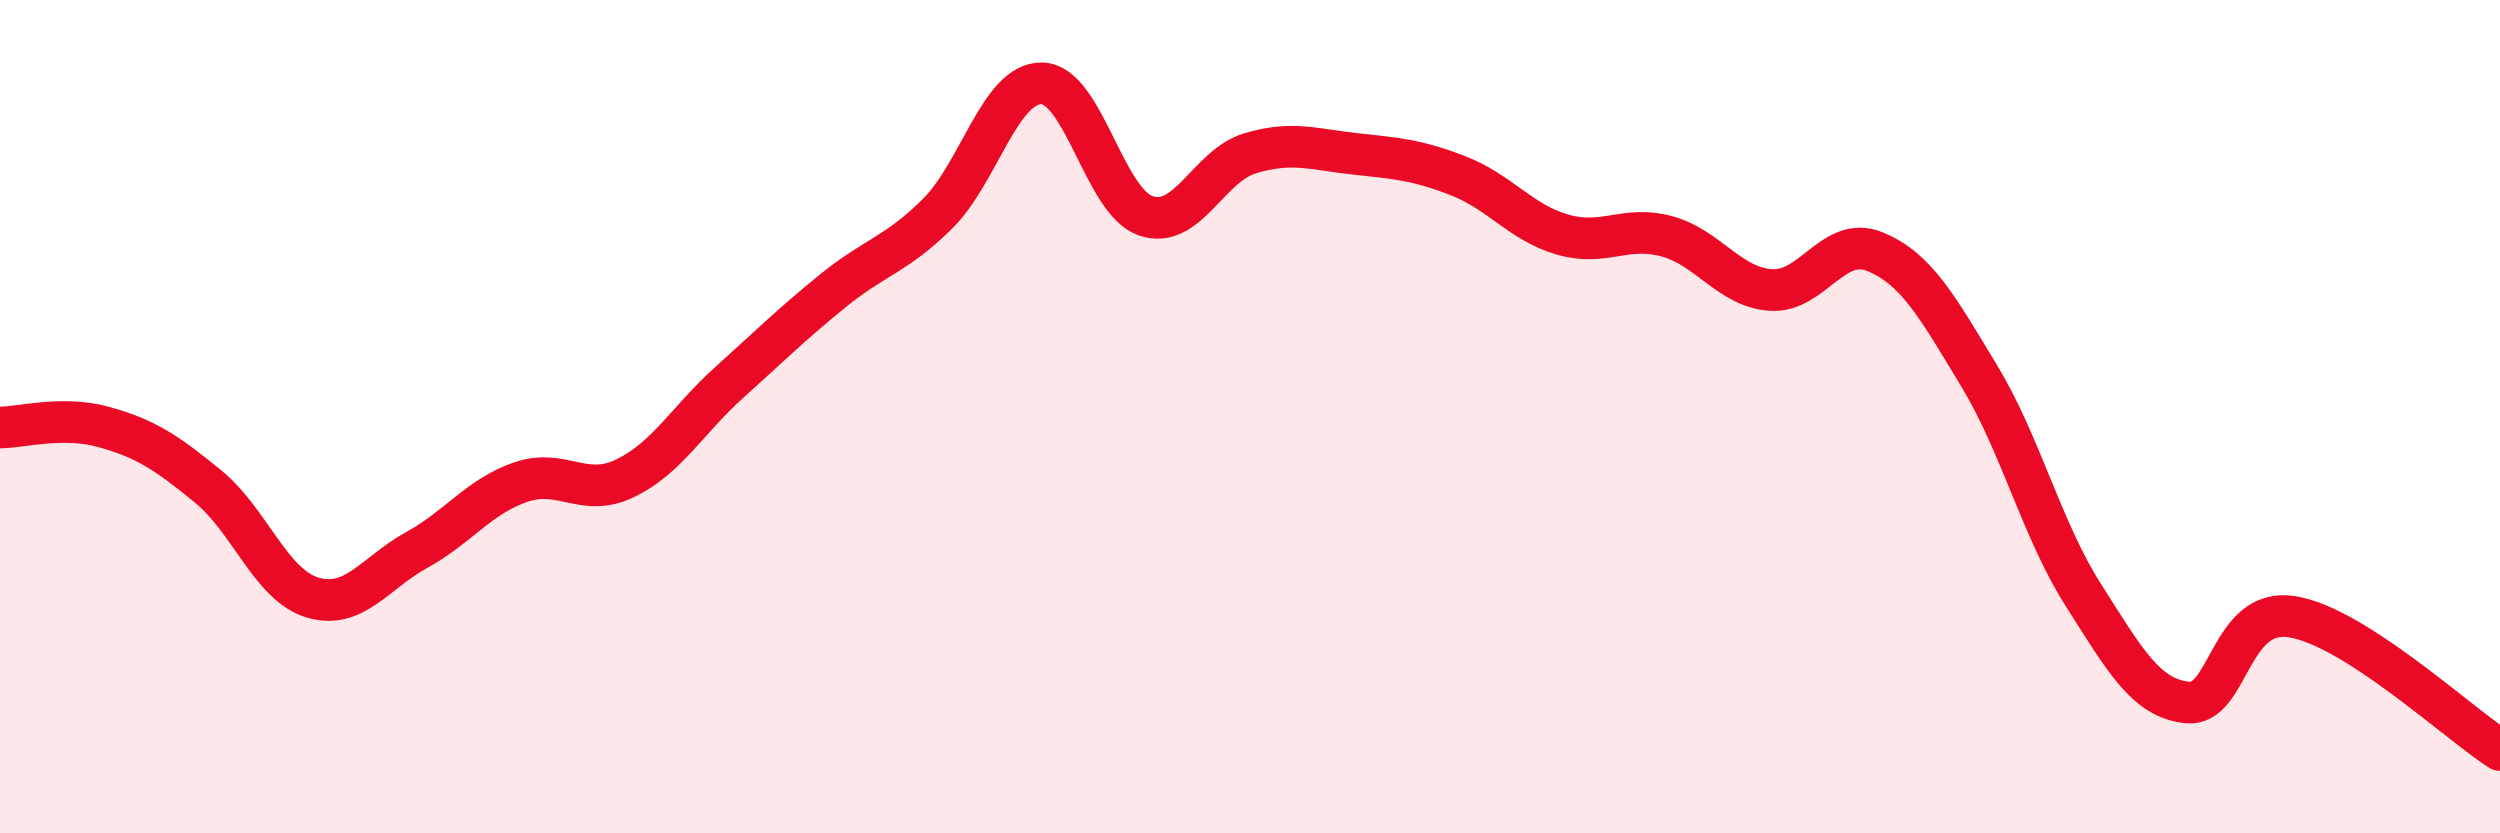 
    <svg width="60" height="20" viewBox="0 0 60 20" xmlns="http://www.w3.org/2000/svg">
      <path
        d="M 0,10.26 C 0.5,10.26 1.5,9.97 2.5,10.25 C 3.5,10.53 4,10.86 5,11.68 C 6,12.5 6.5,14.04 7.5,14.34 C 8.5,14.64 9,13.75 10,13.2 C 11,12.65 11.5,11.91 12.5,11.57 C 13.5,11.23 14,11.96 15,11.48 C 16,11 16.5,10.08 17.5,9.18 C 18.5,8.28 19,7.78 20,6.97 C 21,6.16 21.5,6.12 22.5,5.13 C 23.5,4.14 24,1.99 25,2 C 26,2.01 26.5,4.84 27.5,5.18 C 28.5,5.52 29,3.98 30,3.68 C 31,3.38 31.5,3.58 32.5,3.69 C 33.5,3.8 34,3.83 35,4.22 C 36,4.61 36.5,5.34 37.5,5.63 C 38.5,5.92 39,5.4 40,5.67 C 41,5.94 41.5,6.89 42.5,6.96 C 43.5,7.03 44,5.63 45,6.04 C 46,6.45 46.5,7.37 47.5,9.02 C 48.5,10.67 49,12.71 50,14.28 C 51,15.85 51.5,16.76 52.5,16.86 C 53.5,16.96 53.5,14.57 55,14.8 C 56.5,15.03 59,17.36 60,18L60 20L0 20Z"
        fill="#EB0A25"
        opacity="0.1"
        stroke-linecap="round"
        stroke-linejoin="round"
      />
      <path
        d="M 0,10.26 C 0.5,10.26 1.5,9.97 2.5,10.25 C 3.5,10.53 4,10.86 5,11.68 C 6,12.5 6.5,14.04 7.5,14.34 C 8.5,14.64 9,13.75 10,13.2 C 11,12.65 11.5,11.91 12.5,11.57 C 13.5,11.23 14,11.96 15,11.48 C 16,11 16.5,10.08 17.5,9.18 C 18.5,8.28 19,7.78 20,6.97 C 21,6.16 21.5,6.12 22.5,5.13 C 23.5,4.14 24,1.99 25,2 C 26,2.01 26.5,4.84 27.5,5.18 C 28.5,5.52 29,3.98 30,3.68 C 31,3.38 31.5,3.58 32.5,3.69 C 33.5,3.8 34,3.83 35,4.22 C 36,4.61 36.5,5.34 37.5,5.63 C 38.5,5.92 39,5.4 40,5.67 C 41,5.94 41.5,6.89 42.5,6.96 C 43.5,7.03 44,5.63 45,6.04 C 46,6.45 46.5,7.37 47.5,9.02 C 48.5,10.67 49,12.71 50,14.28 C 51,15.85 51.5,16.76 52.5,16.86 C 53.5,16.96 53.5,14.57 55,14.8 C 56.5,15.03 59,17.36 60,18"
        stroke="#EB0A25"
        stroke-width="1"
        fill="none"
        stroke-linecap="round"
        stroke-linejoin="round"
      />
    </svg>
  
